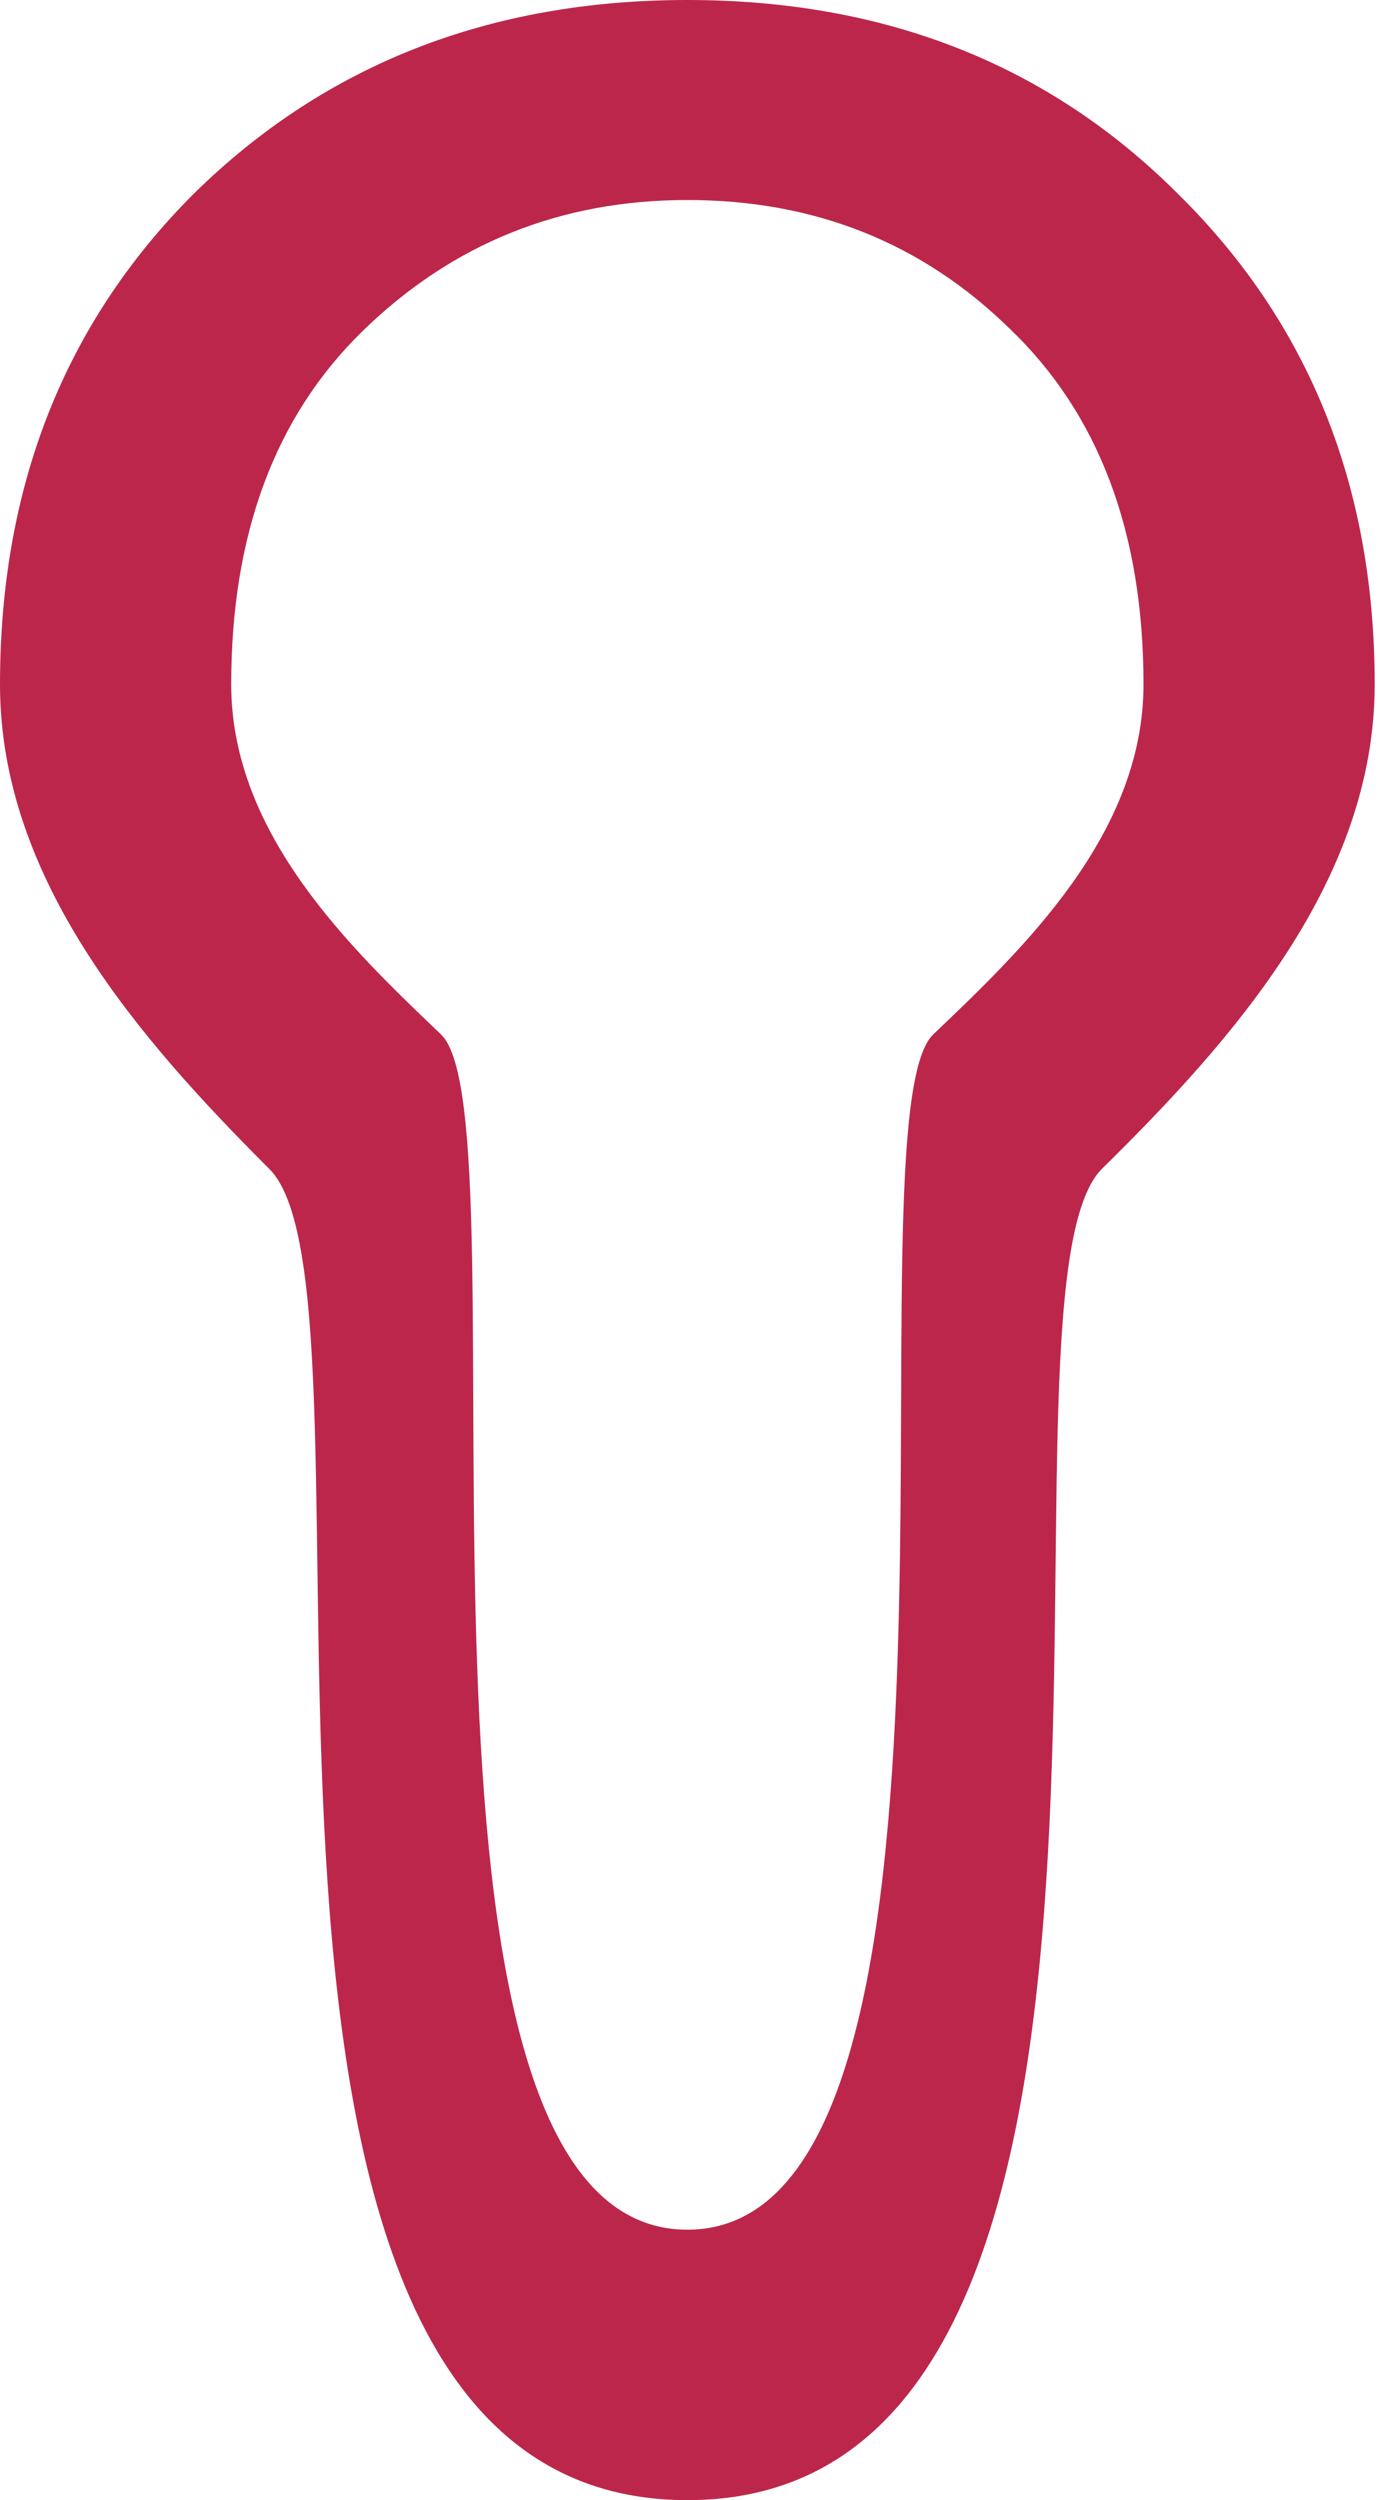 <?xml version="1.0" encoding="UTF-8"?> <svg xmlns="http://www.w3.org/2000/svg" width="48" height="87" viewBox="0 0 48 87" fill="none"> <path d="M38.356 40.673C33.861 45.168 42.482 87 23.925 87C5.369 87 13.938 45.168 9.37 40.673C4.875 36.178 0 30.631 0 23.816C0 16.929 2.248 11.238 6.743 6.743C11.31 2.248 17.038 0 23.925 0C30.813 0 36.504 2.248 40.999 6.743C45.566 11.238 47.85 16.929 47.85 23.816C47.85 30.631 42.924 36.178 38.356 40.673ZM35.126 11.419C32.081 8.446 28.348 6.96 23.925 6.96C19.503 6.96 15.733 8.483 12.615 11.527C9.57 14.5 8.048 18.596 8.048 23.816C8.048 29.036 12.234 33.024 15.351 35.996C18.469 38.969 12.724 77.589 23.925 77.589C35.126 77.589 29.366 38.969 32.484 35.996C35.601 33.024 39.803 29.036 39.803 23.816C39.803 18.524 38.244 14.391 35.126 11.419Z" fill="#BD264B"></path> </svg> 